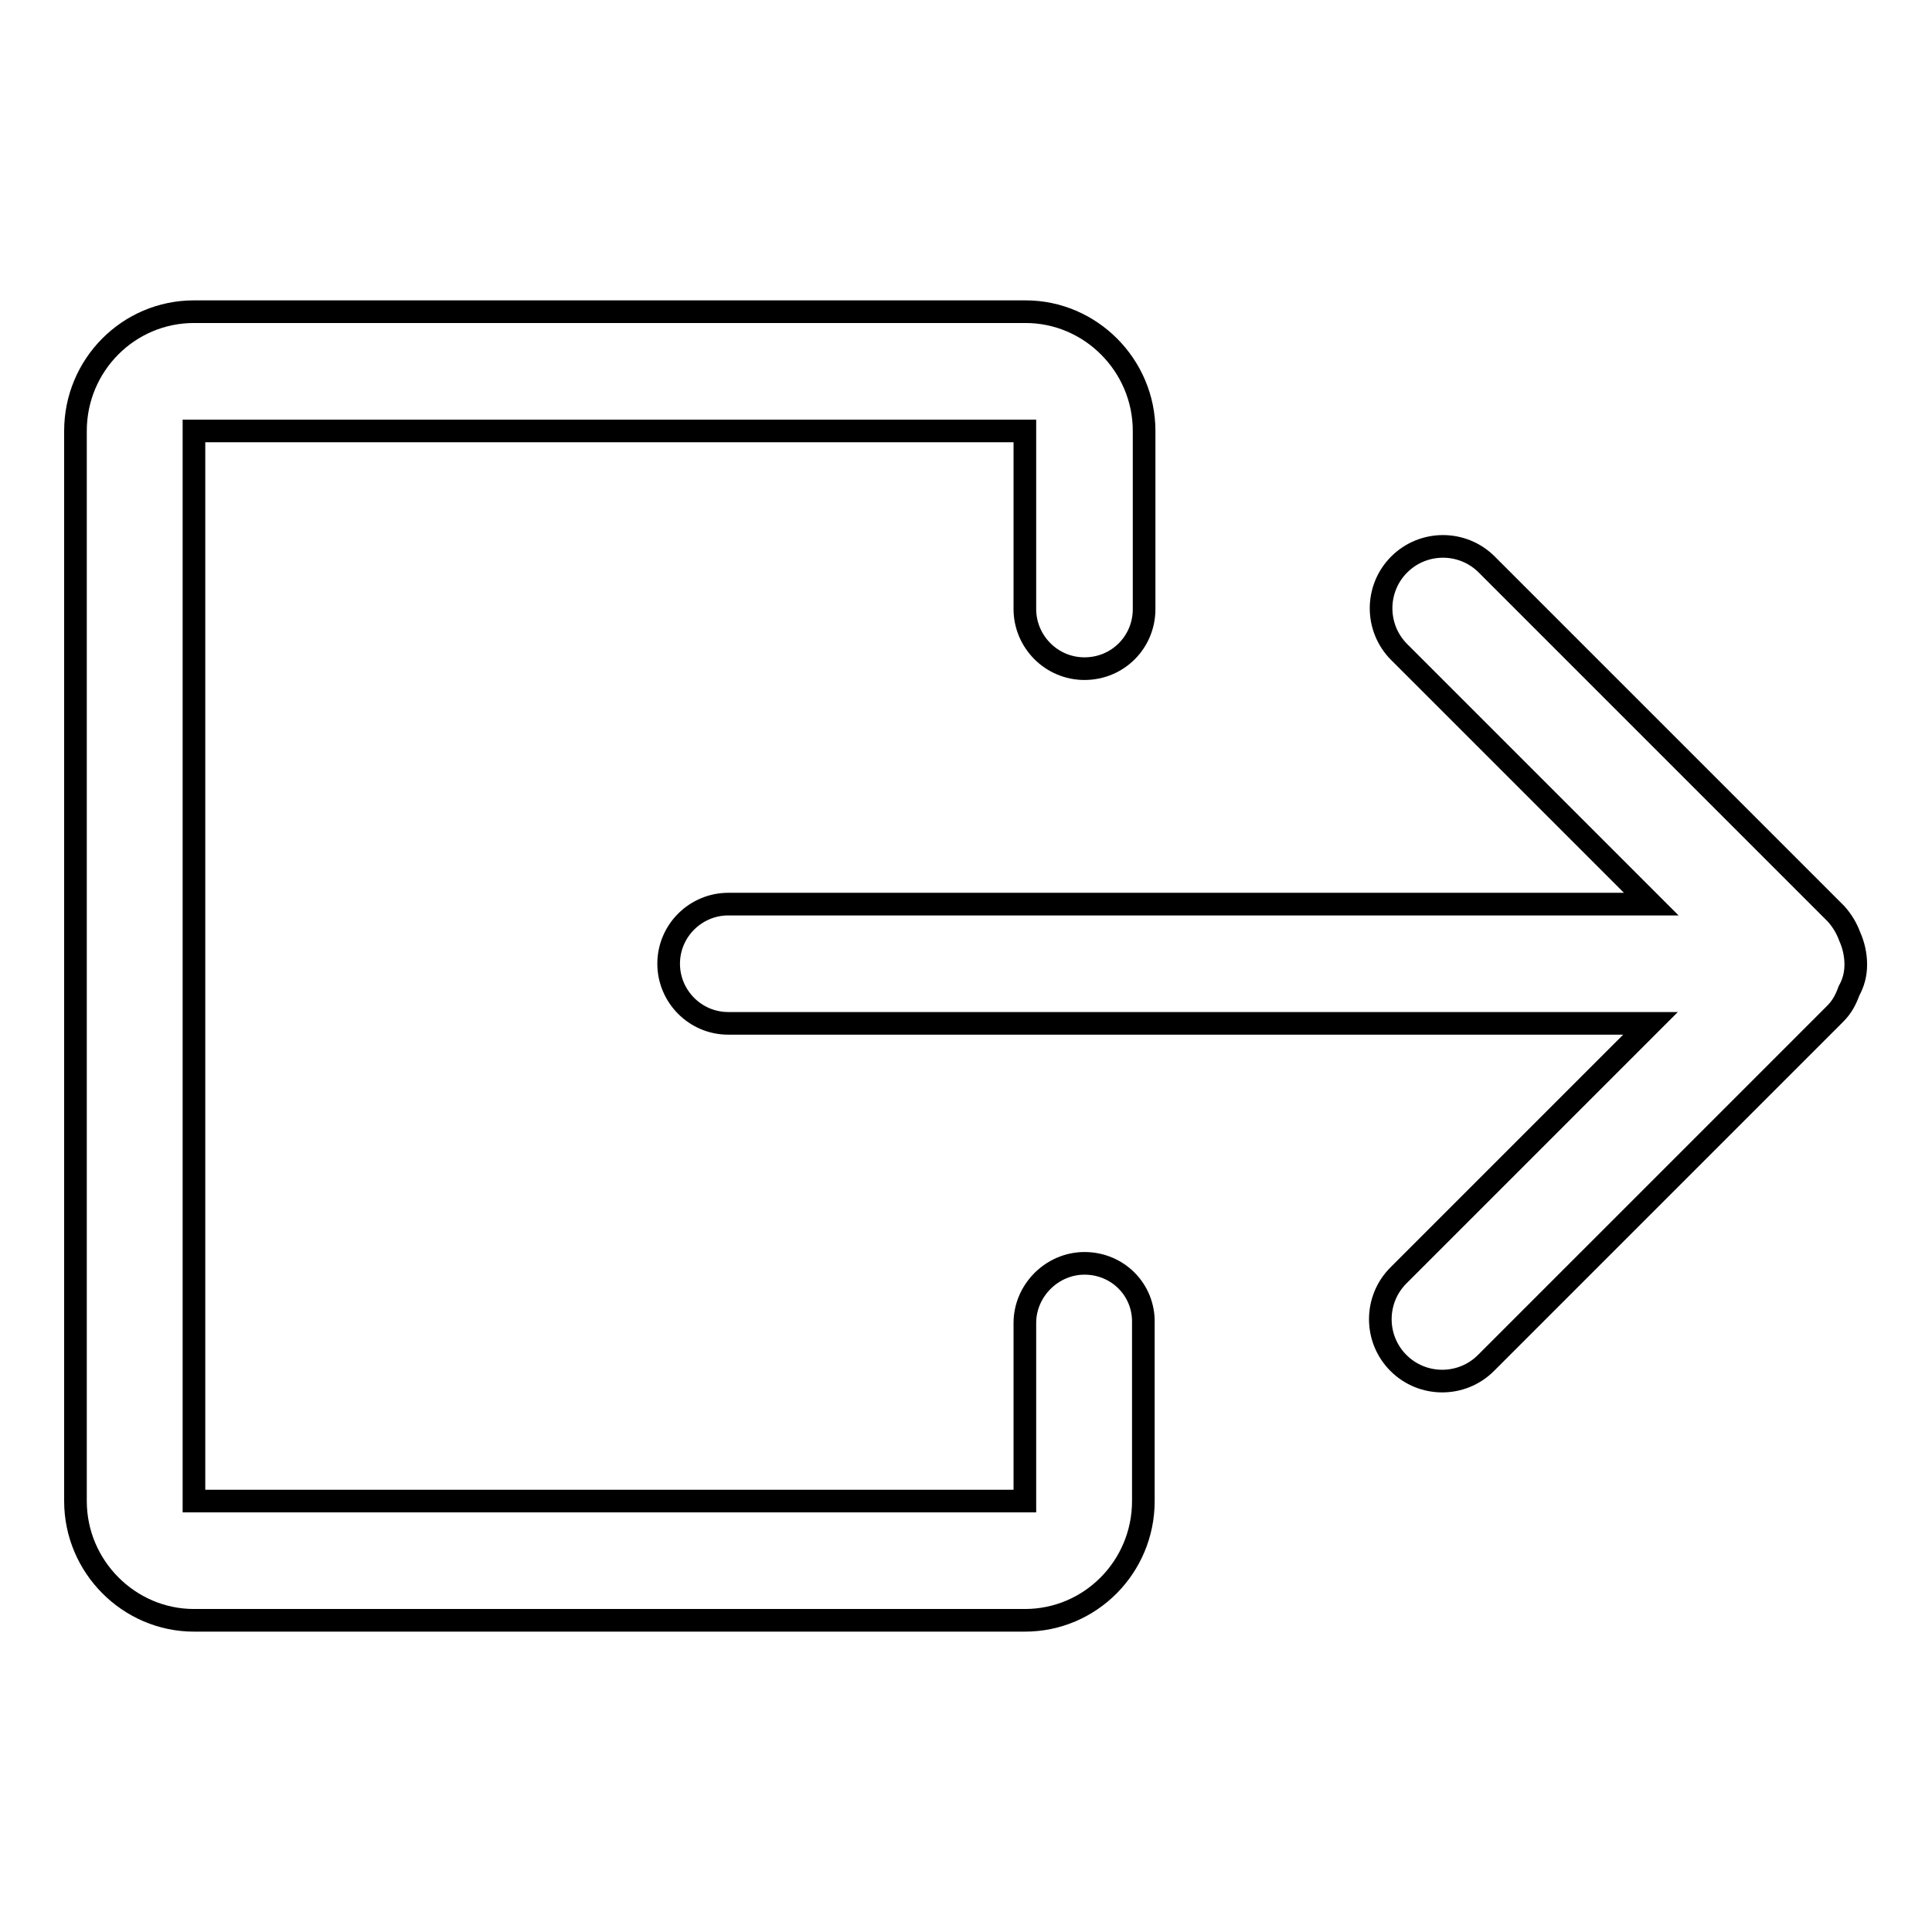 <?xml version="1.0" encoding="utf-8"?>
<!-- Svg Vector Icons : http://www.onlinewebfonts.com/icon -->
<!DOCTYPE svg PUBLIC "-//W3C//DTD SVG 1.1//EN" "http://www.w3.org/Graphics/SVG/1.1/DTD/svg11.dtd">
<svg version="1.1" xmlns="http://www.w3.org/2000/svg" xmlns:xlink="http://www.w3.org/1999/xlink" x="0px" y="0px" viewBox="0 0 256 256" enable-background="new 0 0 256 256" xml:space="preserve">
<g> <path stroke-width="3" fill-opacity="0" stroke="#000000"  d="M143.7,167.4c-4.3,0-7.9,3.6-7.9,7.9v23.6H25.7V57.1h110.1v23.6c0,4.3,3.5,7.9,7.9,7.9s7.9-3.5,7.9-7.9 V57.1c0-8.7-7.1-15.8-15.7-15.8H25.7c-8.7,0-15.7,7.1-15.7,15.8v141.8c0,8.7,7.1,15.8,15.7,15.8h110.1c8.7,0,15.7-7.1,15.7-15.8 v-23.6C151.6,170.9,148.1,167.4,143.7,167.4z M245.1,124.1c-0.4-1.1-1-2.1-1.8-3l-46.3-46.3c-3.2-3.2-8.4-3.2-11.6,0 c-3.2,3.2-3.2,8.4,0,11.6l33.4,33.4H96.5c-4.3,0-7.9,3.5-7.9,7.9c0,4.3,3.5,7.9,7.9,7.9h122.2l-33.4,33.4c-3.2,3.2-3.2,8.4,0,11.6 c3.2,3.2,8.4,3.2,11.6,0l46.3-46.3c0.9-0.9,1.4-1.9,1.8-3c0.6-1.1,0.9-2.2,0.9-3.5S245.6,125.2,245.1,124.1z"/></g>
</svg>